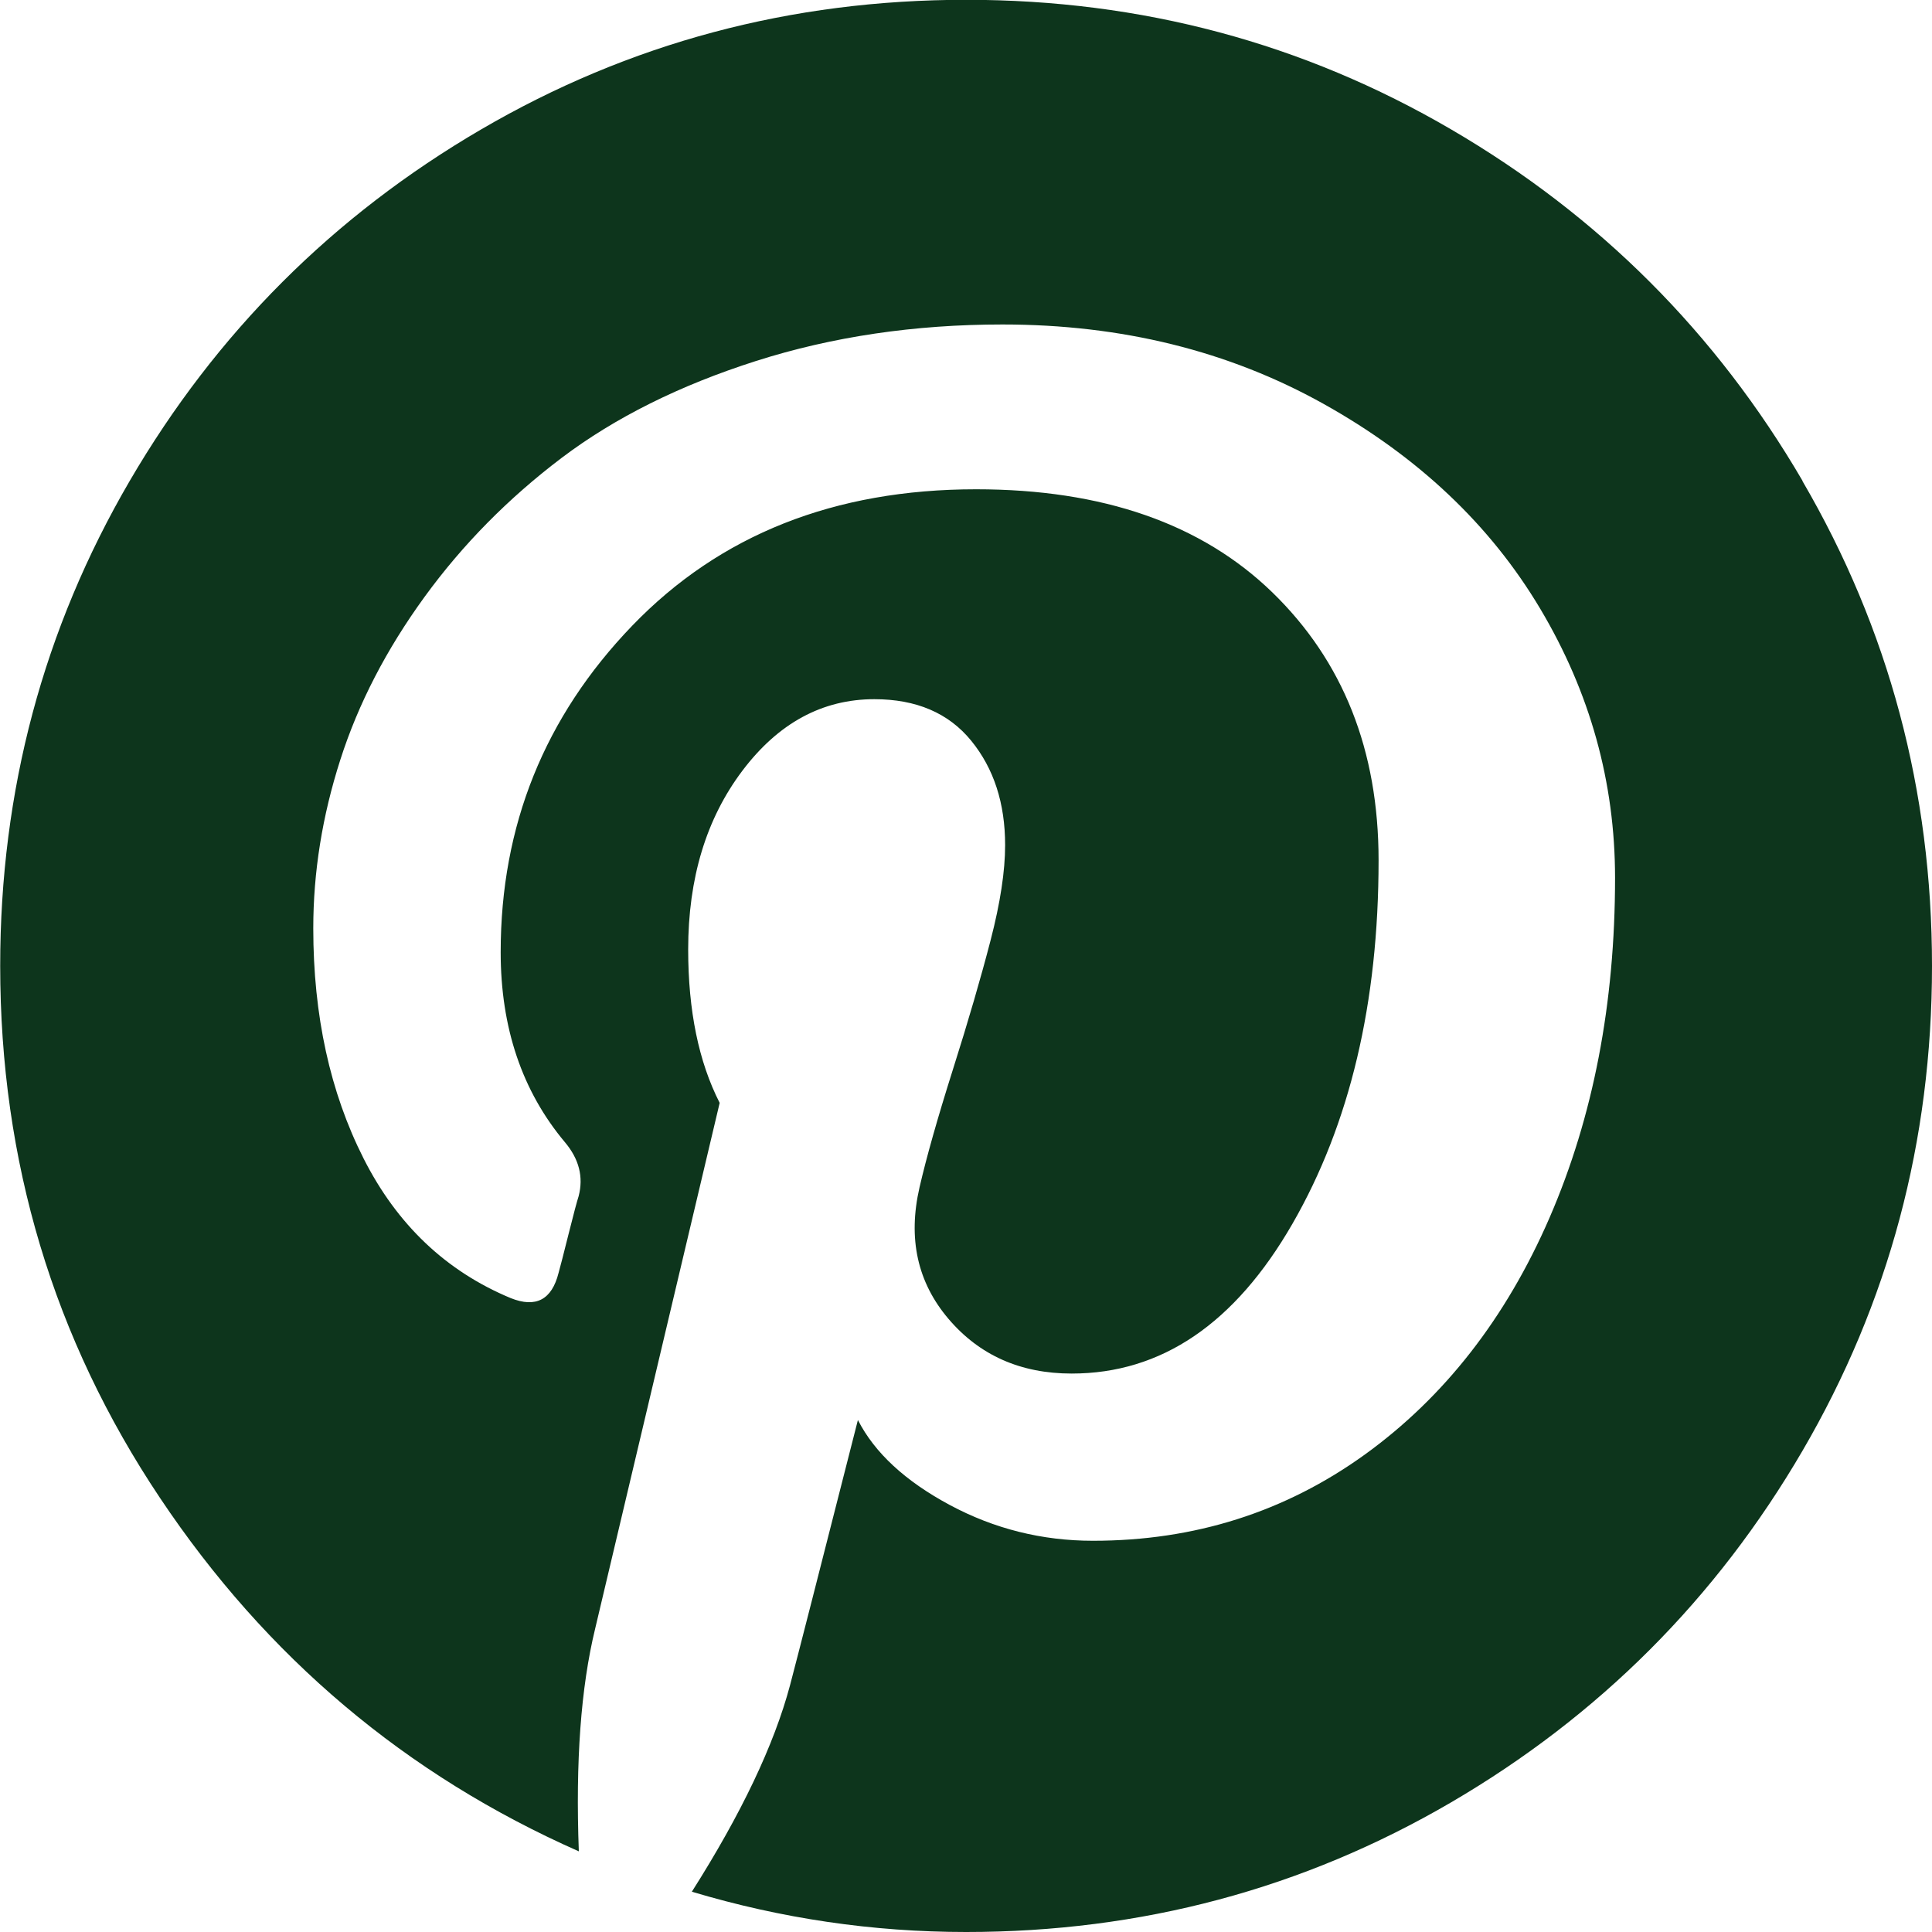 <svg height="20" viewBox="0 0 20 20" width="20" xmlns="http://www.w3.org/2000/svg"><path d="m18.659 4.98c.894 1.532 1.341 3.205 1.341 5.02 0 1.814-.447 3.487-1.341 5.019-.894 1.532-2.107 2.745-3.639 3.64-1.532.894-3.205 1.341-5.019 1.341-.964 0-1.91-.139-2.839-.417.512-.807.851-1.519 1.016-2.136.078-.295.312-1.211.703-2.747.173.339.49.632.95.879.46.247.955.371 1.484.371 1.05 0 1.987-.297 2.813-.892.824-.595 1.462-1.413 1.914-2.455.451-1.042.677-2.213.677-3.515 0-.99-.258-1.919-.775-2.787-.517-.868-1.265-1.575-2.246-2.122-.981-.547-2.088-.82-3.32-.82-.911 0-1.762.126-2.552.378-.79.252-1.46.586-2.012 1.003-.551.417-1.024.896-1.419 1.439-.395.543-.686 1.105-.872 1.686-.187.582-.28 1.163-.28 1.745 0 .903.174 1.697.521 2.383.347.686.855 1.167 1.523 1.445.26.104.425.017.495-.26.017-.061.052-.195.104-.404.052-.208.087-.339.104-.391.052-.2.004-.386-.143-.56-.443-.529-.664-1.185-.664-1.966 0-1.31.454-2.437 1.361-3.379.907-.942 2.094-1.413 3.561-1.413 1.31 0 2.333.356 3.066 1.067.733.712 1.1 1.636 1.1 2.774 0 1.476-.297 2.73-.892 3.763-.595 1.033-1.356 1.55-2.285 1.55-.529 0-.955-.189-1.276-.567-.321-.378-.421-.831-.299-1.361.07-.304.184-.709.345-1.218.161-.508.291-.955.391-1.341.1-.386.15-.714.15-.983 0-.434-.117-.794-.351-1.081-.234-.287-.569-.43-1.003-.43-.538 0-.994.247-1.367.742-.373.495-.56 1.111-.56 1.849 0 .634.109 1.163.326 1.588l-1.289 5.443c-.148.608-.204 1.376-.169 2.305-1.788-.79-3.234-2.009-4.336-3.659-1.103-1.649-1.654-3.485-1.654-5.508 0-1.814.447-3.488 1.341-5.02.894-1.532 2.107-2.745 3.639-3.639 1.532-.894 3.205-1.341 5.02-1.341 1.814 0 3.488.447 5.019 1.341 1.532.894 2.745 2.107 3.639 3.639" fill="#0D351C"/></svg>
